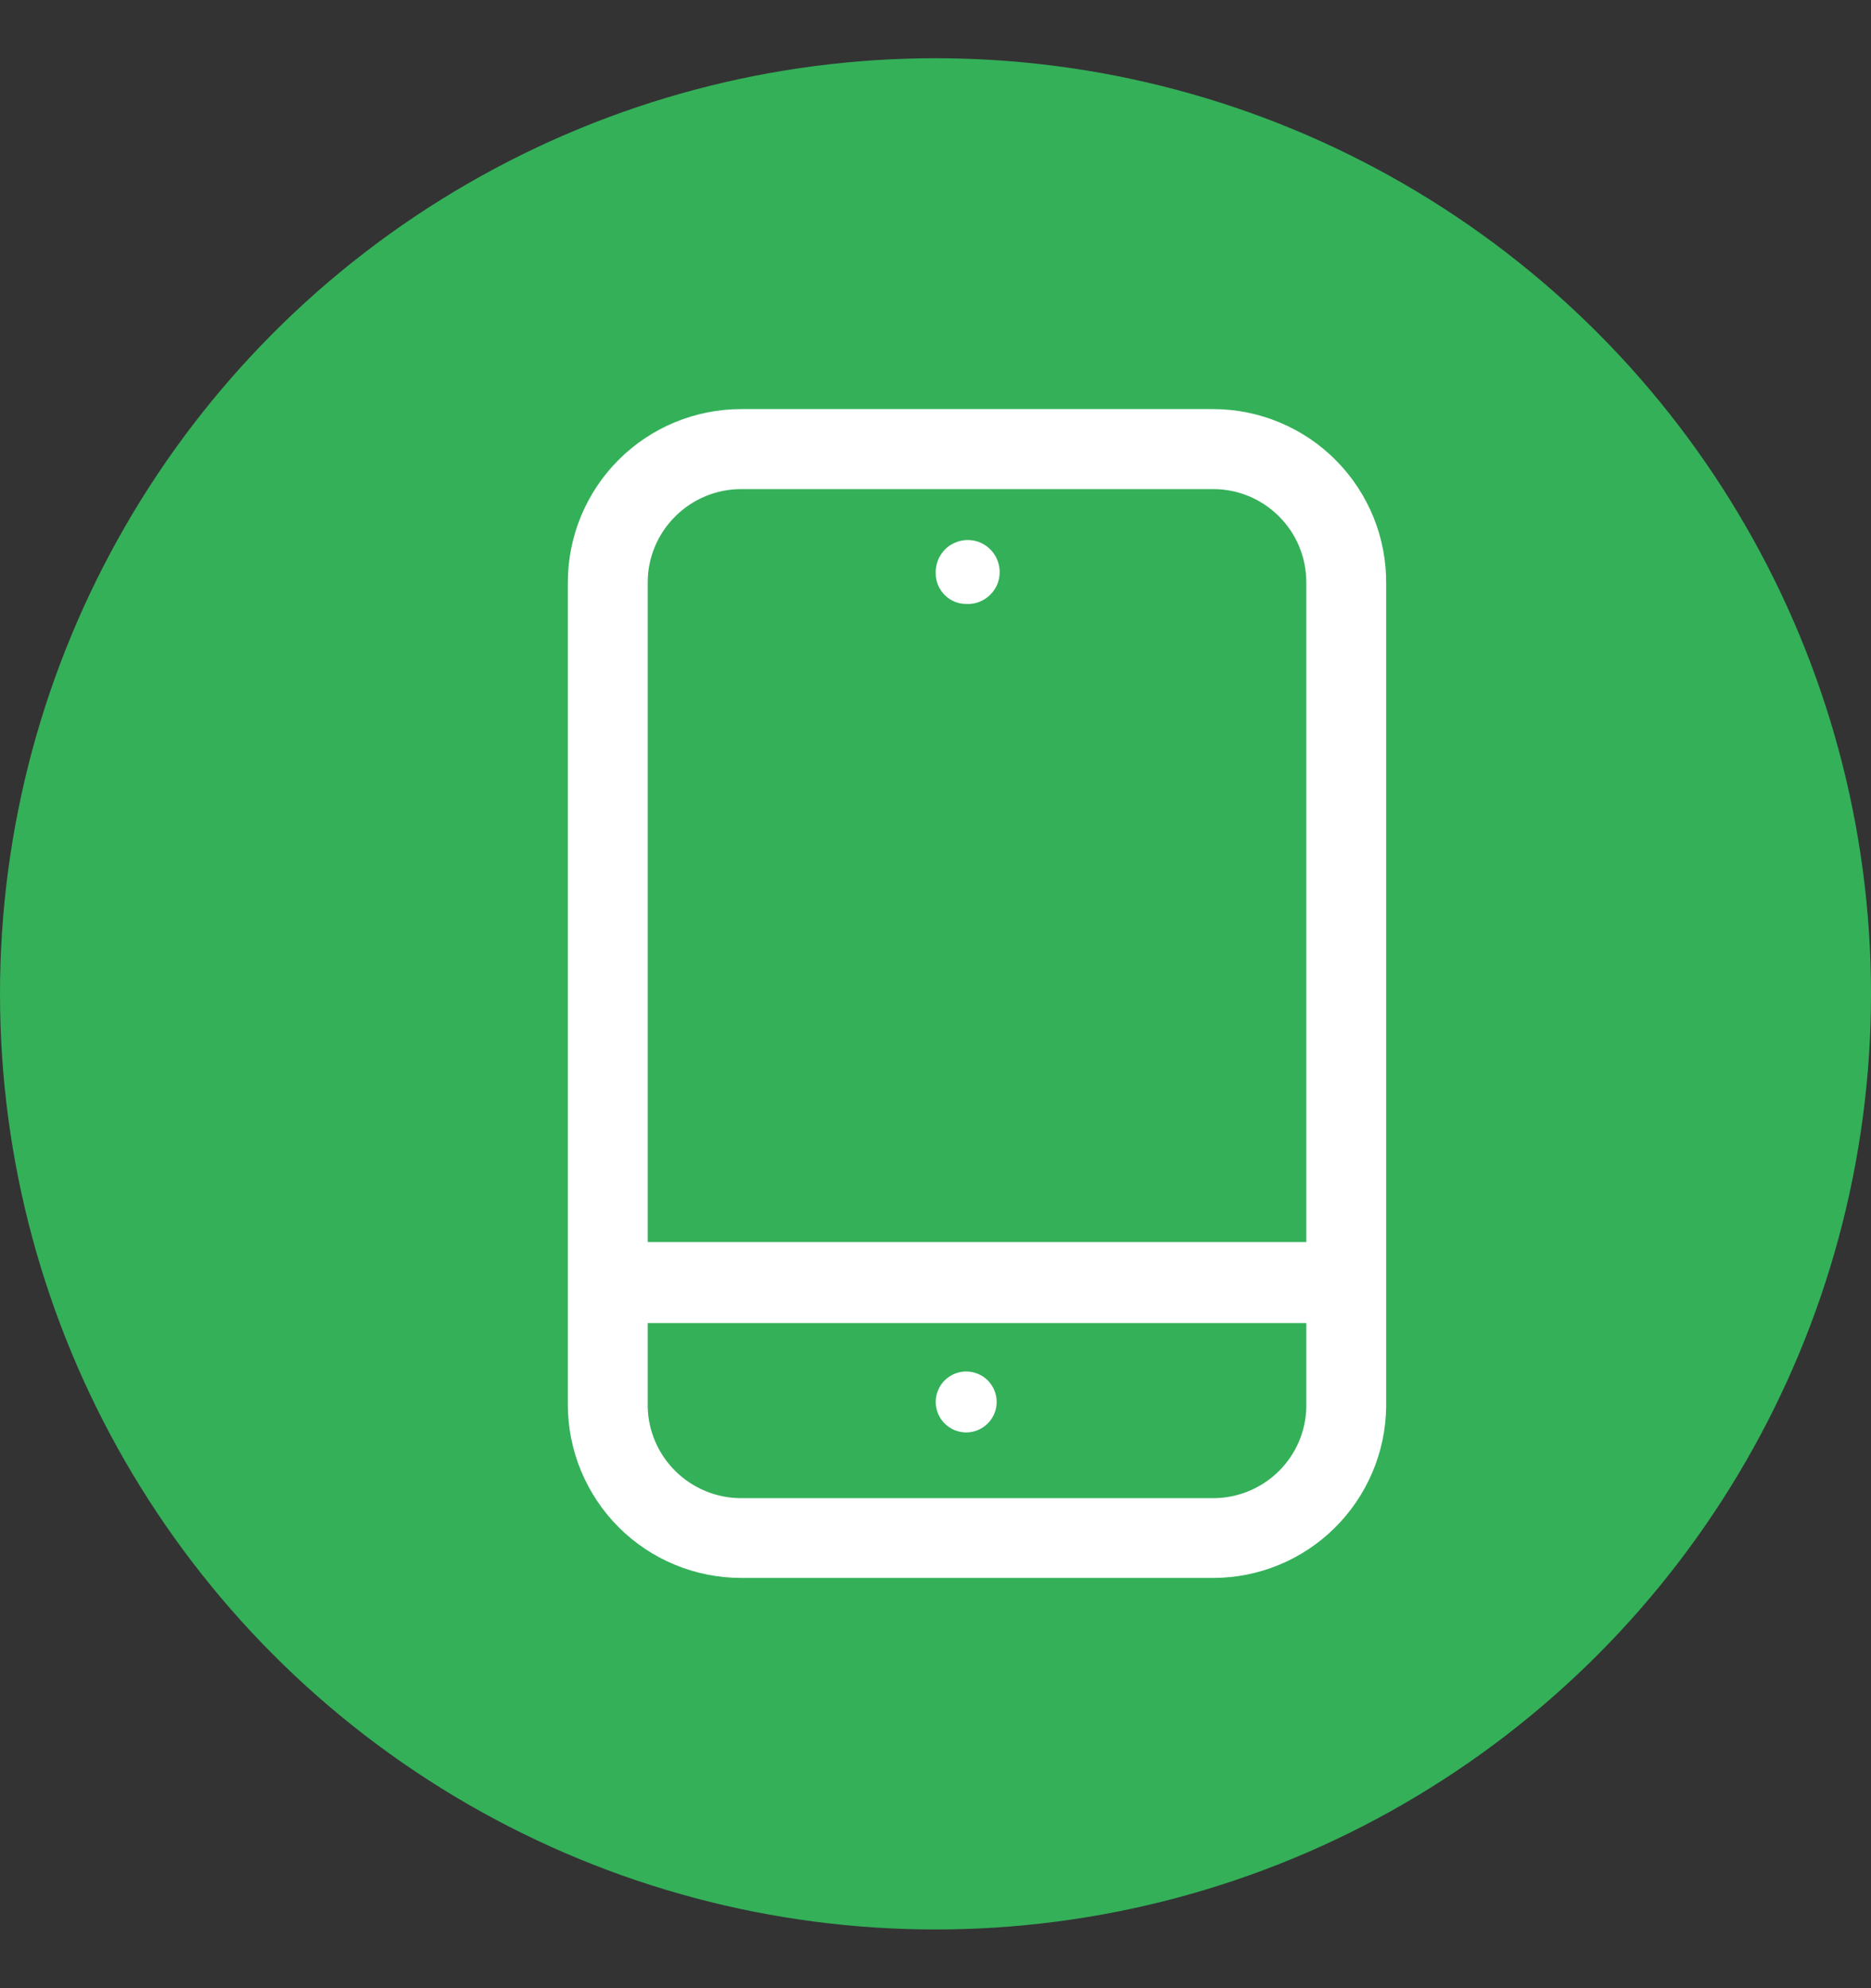 <svg width="16" height="17" viewBox="0 0 16 17" fill="none" xmlns="http://www.w3.org/2000/svg">
<rect x="0" y="0" width="16" height="17" fill="#333333" stroke="none"/>
<circle cx="8" cy="8.498" r="8" fill="#34B059"/>
<g clip-path="url(#clip0_6228_2819)">
<path d="M10.375 3.498H6.338C5.945 3.498 5.568 3.654 5.29 3.932C5.013 4.209 4.856 4.586 4.856 4.979V12.011C4.856 12.404 5.013 12.78 5.29 13.058C5.568 13.336 5.945 13.492 6.338 13.492H10.375C10.764 13.492 11.138 13.338 11.414 13.064C11.691 12.79 11.849 12.418 11.854 12.029V4.998C11.856 4.802 11.82 4.607 11.747 4.426C11.673 4.244 11.565 4.078 11.427 3.939C11.29 3.799 11.126 3.689 10.945 3.613C10.764 3.537 10.571 3.498 10.375 3.498ZM6.338 4.182H10.375C10.586 4.182 10.789 4.266 10.938 4.416C11.088 4.565 11.171 4.768 11.171 4.979V10.62H5.539V4.979C5.539 4.768 5.624 4.565 5.774 4.416C5.924 4.266 6.127 4.182 6.338 4.182ZM10.375 12.81H6.338C6.129 12.81 5.929 12.728 5.779 12.582C5.63 12.436 5.543 12.238 5.539 12.029V11.313H11.171V12.029C11.168 12.237 11.082 12.436 10.933 12.582C10.784 12.728 10.583 12.81 10.375 12.81Z" fill="white"/>
<path d="M8.263 5.164C8.318 5.167 8.372 5.153 8.419 5.124C8.466 5.095 8.503 5.052 8.526 5.002C8.548 4.951 8.554 4.895 8.544 4.841C8.534 4.787 8.508 4.737 8.469 4.698C8.43 4.659 8.38 4.632 8.326 4.622C8.271 4.612 8.215 4.619 8.165 4.641C8.114 4.663 8.072 4.7 8.043 4.747C8.014 4.794 8 4.849 8.002 4.904C8.002 4.973 8.03 5.039 8.079 5.088C8.127 5.137 8.194 5.164 8.263 5.164Z" fill="white"/>
<path d="M8.262 11.727C8.211 11.727 8.161 11.742 8.118 11.771C8.075 11.799 8.041 11.84 8.022 11.888C8.002 11.935 7.997 11.988 8.007 12.038C8.017 12.088 8.042 12.135 8.078 12.171C8.115 12.208 8.161 12.233 8.212 12.243C8.262 12.253 8.314 12.248 8.362 12.228C8.41 12.208 8.45 12.175 8.479 12.132C8.508 12.089 8.523 12.039 8.523 11.987C8.523 11.918 8.495 11.852 8.447 11.803C8.398 11.754 8.331 11.727 8.262 11.727Z" fill="white"/>
</g>
<defs>
<clipPath id="clip0_6228_2819">
<rect width="6.997" height="10" fill="white" transform="translate(4.856 3.498)"/>
</clipPath>
</defs>
</svg>
